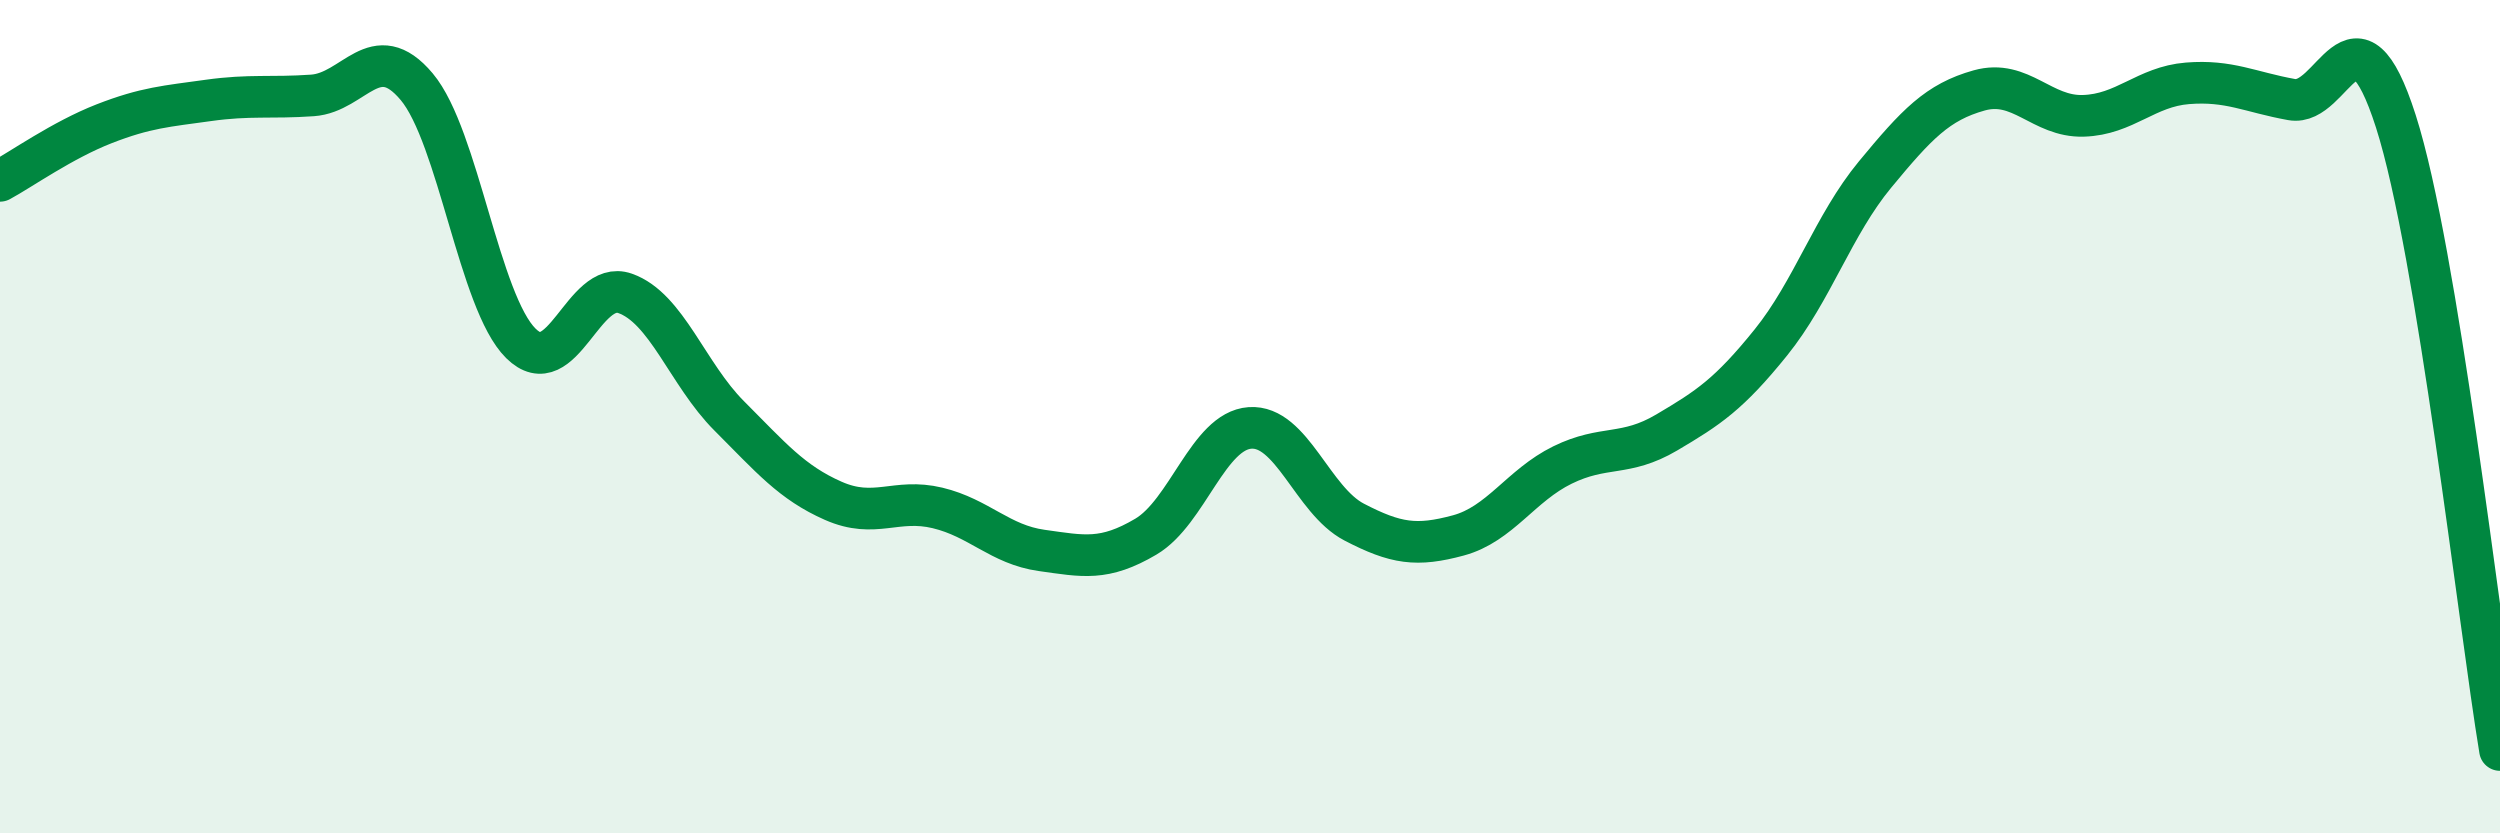 
    <svg width="60" height="20" viewBox="0 0 60 20" xmlns="http://www.w3.org/2000/svg">
      <path
        d="M 0,4.34 C 0.5,4.07 1.5,3.36 2.5,2.97 C 3.5,2.58 4,2.55 5,2.41 C 6,2.27 6.5,2.36 7.5,2.29 C 8.5,2.22 9,0.89 10,2.08 C 11,3.27 11.5,7.25 12.5,8.24 C 13.5,9.23 14,6.69 15,7.04 C 16,7.39 16.5,8.98 17.5,9.98 C 18.5,10.98 19,11.58 20,12.02 C 21,12.46 21.5,11.95 22.5,12.19 C 23.5,12.43 24,13.07 25,13.21 C 26,13.35 26.5,13.47 27.5,12.88 C 28.5,12.29 29,10.34 30,10.27 C 31,10.2 31.5,12.01 32.5,12.53 C 33.5,13.05 34,13.12 35,12.85 C 36,12.58 36.5,11.65 37.5,11.16 C 38.5,10.67 39,10.97 40,10.38 C 41,9.79 41.5,9.46 42.5,8.22 C 43.5,6.98 44,5.4 45,4.19 C 46,2.98 46.5,2.45 47.5,2.17 C 48.5,1.89 49,2.81 50,2.78 C 51,2.75 51.5,2.08 52.5,2 C 53.5,1.92 54,2.21 55,2.39 C 56,2.57 56.5,-0.21 57.5,2.91 C 58.5,6.03 59.5,14.98 60,18L60 20L0 20Z"
        fill="#008740"
        opacity="0.1"
        stroke-linecap="round"
        stroke-linejoin="round"
      />
      <path
        d="M 0,4.34 C 0.5,4.07 1.5,3.36 2.5,2.97 C 3.5,2.58 4,2.55 5,2.41 C 6,2.27 6.5,2.36 7.5,2.29 C 8.5,2.22 9,0.89 10,2.08 C 11,3.27 11.5,7.25 12.5,8.24 C 13.5,9.23 14,6.69 15,7.04 C 16,7.39 16.5,8.98 17.5,9.98 C 18.5,10.98 19,11.58 20,12.02 C 21,12.46 21.5,11.95 22.5,12.19 C 23.5,12.43 24,13.07 25,13.21 C 26,13.35 26.5,13.47 27.5,12.88 C 28.5,12.29 29,10.34 30,10.27 C 31,10.2 31.5,12.01 32.5,12.53 C 33.5,13.05 34,13.12 35,12.85 C 36,12.58 36.5,11.65 37.5,11.16 C 38.5,10.67 39,10.97 40,10.38 C 41,9.79 41.5,9.46 42.5,8.22 C 43.5,6.98 44,5.4 45,4.19 C 46,2.98 46.5,2.45 47.5,2.17 C 48.5,1.89 49,2.81 50,2.78 C 51,2.75 51.5,2.08 52.5,2 C 53.5,1.92 54,2.21 55,2.39 C 56,2.57 56.5,-0.21 57.5,2.91 C 58.5,6.03 59.5,14.98 60,18"
        stroke="#008740"
        stroke-width="1"
        fill="none"
        stroke-linecap="round"
        stroke-linejoin="round"
      />
    </svg>
  